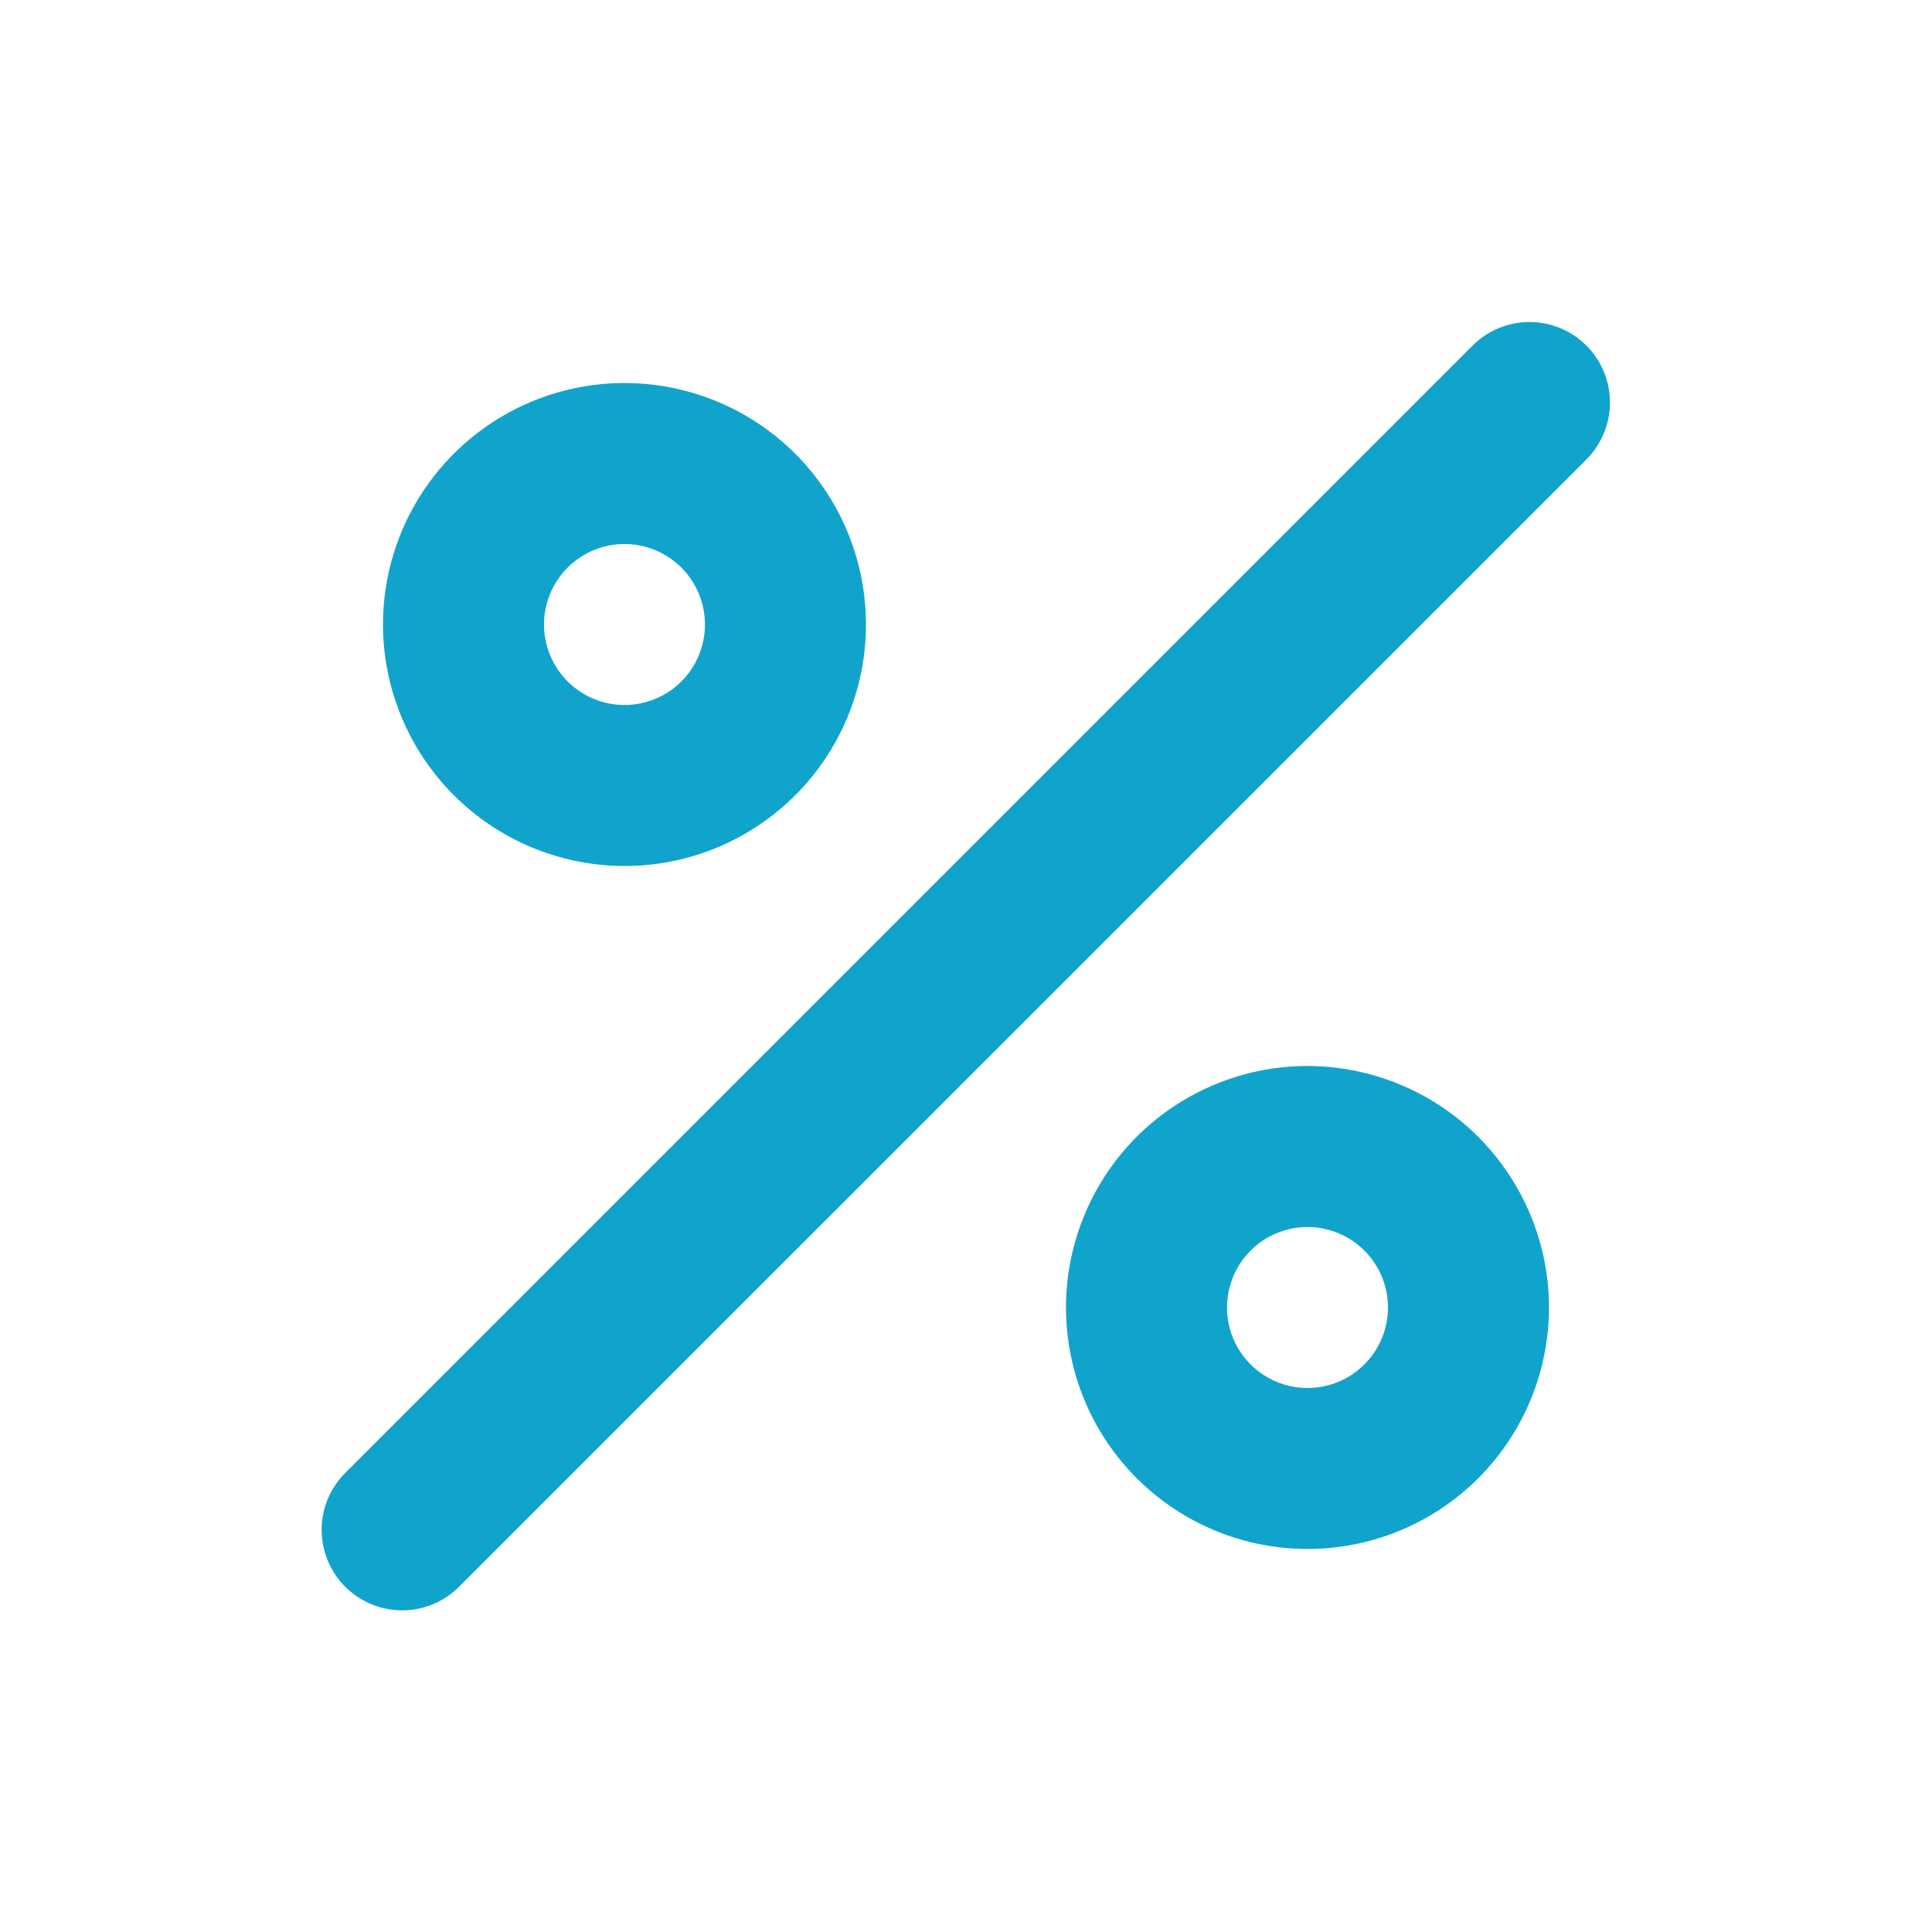 <svg width="40" height="40" viewBox="0 0 40 40" fill="none" xmlns="http://www.w3.org/2000/svg">
<path d="M12.93 17.93C13.918 17.93 14.885 17.637 15.707 17.087C16.53 16.538 17.17 15.757 17.549 14.843C17.927 13.93 18.026 12.924 17.833 11.954C17.64 10.984 17.164 10.094 16.465 9.394C15.766 8.695 14.875 8.219 13.905 8.026C12.935 7.833 11.93 7.932 11.016 8.31C10.102 8.689 9.322 9.33 8.772 10.152C8.223 10.974 7.929 11.941 7.929 12.93C7.931 14.255 8.458 15.526 9.396 16.464C10.333 17.401 11.604 17.928 12.93 17.93ZM12.93 11.263C13.259 11.263 13.581 11.361 13.855 11.544C14.13 11.727 14.343 11.987 14.469 12.292C14.595 12.597 14.628 12.932 14.564 13.255C14.5 13.578 14.341 13.875 14.108 14.108C13.875 14.341 13.578 14.5 13.255 14.564C12.931 14.629 12.596 14.596 12.292 14.47C11.987 14.343 11.727 14.13 11.544 13.856C11.361 13.582 11.263 13.259 11.263 12.93C11.263 12.488 11.439 12.064 11.751 11.752C12.064 11.439 12.488 11.263 12.93 11.263ZM27.07 22.07C26.081 22.07 25.114 22.364 24.292 22.913C23.47 23.462 22.829 24.243 22.451 25.157C22.072 26.071 21.973 27.076 22.166 28.046C22.359 29.016 22.835 29.907 23.535 30.606C24.234 31.305 25.125 31.781 26.095 31.974C27.065 32.167 28.07 32.068 28.983 31.69C29.897 31.311 30.678 30.671 31.227 29.848C31.777 29.026 32.07 28.059 32.07 27.07C32.069 25.745 31.541 24.474 30.604 23.536C29.667 22.599 28.396 22.072 27.07 22.07ZM27.07 28.737C26.741 28.737 26.418 28.639 26.144 28.456C25.87 28.273 25.657 28.013 25.53 27.708C25.404 27.404 25.371 27.069 25.436 26.745C25.5 26.422 25.659 26.125 25.892 25.892C26.125 25.659 26.422 25.5 26.745 25.436C27.068 25.371 27.403 25.404 27.708 25.531C28.012 25.657 28.273 25.87 28.456 26.144C28.639 26.419 28.737 26.741 28.737 27.07C28.736 27.512 28.561 27.936 28.248 28.248C27.936 28.561 27.512 28.737 27.07 28.737ZM32.845 7.155C32.69 7 32.506 6.877 32.304 6.794C32.102 6.71 31.885 6.667 31.666 6.667C31.448 6.667 31.231 6.71 31.029 6.794C30.826 6.877 30.643 7 30.488 7.155L7.155 30.488C6.998 30.643 6.874 30.827 6.789 31.029C6.704 31.232 6.66 31.449 6.659 31.669C6.659 31.889 6.701 32.106 6.785 32.309C6.869 32.513 6.992 32.697 7.147 32.852C7.303 33.008 7.487 33.131 7.69 33.215C7.894 33.298 8.111 33.341 8.331 33.341C8.551 33.34 8.768 33.296 8.971 33.211C9.173 33.126 9.357 33.001 9.511 32.845L32.845 9.512C33 9.357 33.122 9.173 33.206 8.971C33.29 8.769 33.333 8.552 33.333 8.333C33.333 8.115 33.29 7.898 33.206 7.696C33.122 7.493 33 7.31 32.845 7.155Z" fill="#10A4CD"/>
</svg>
